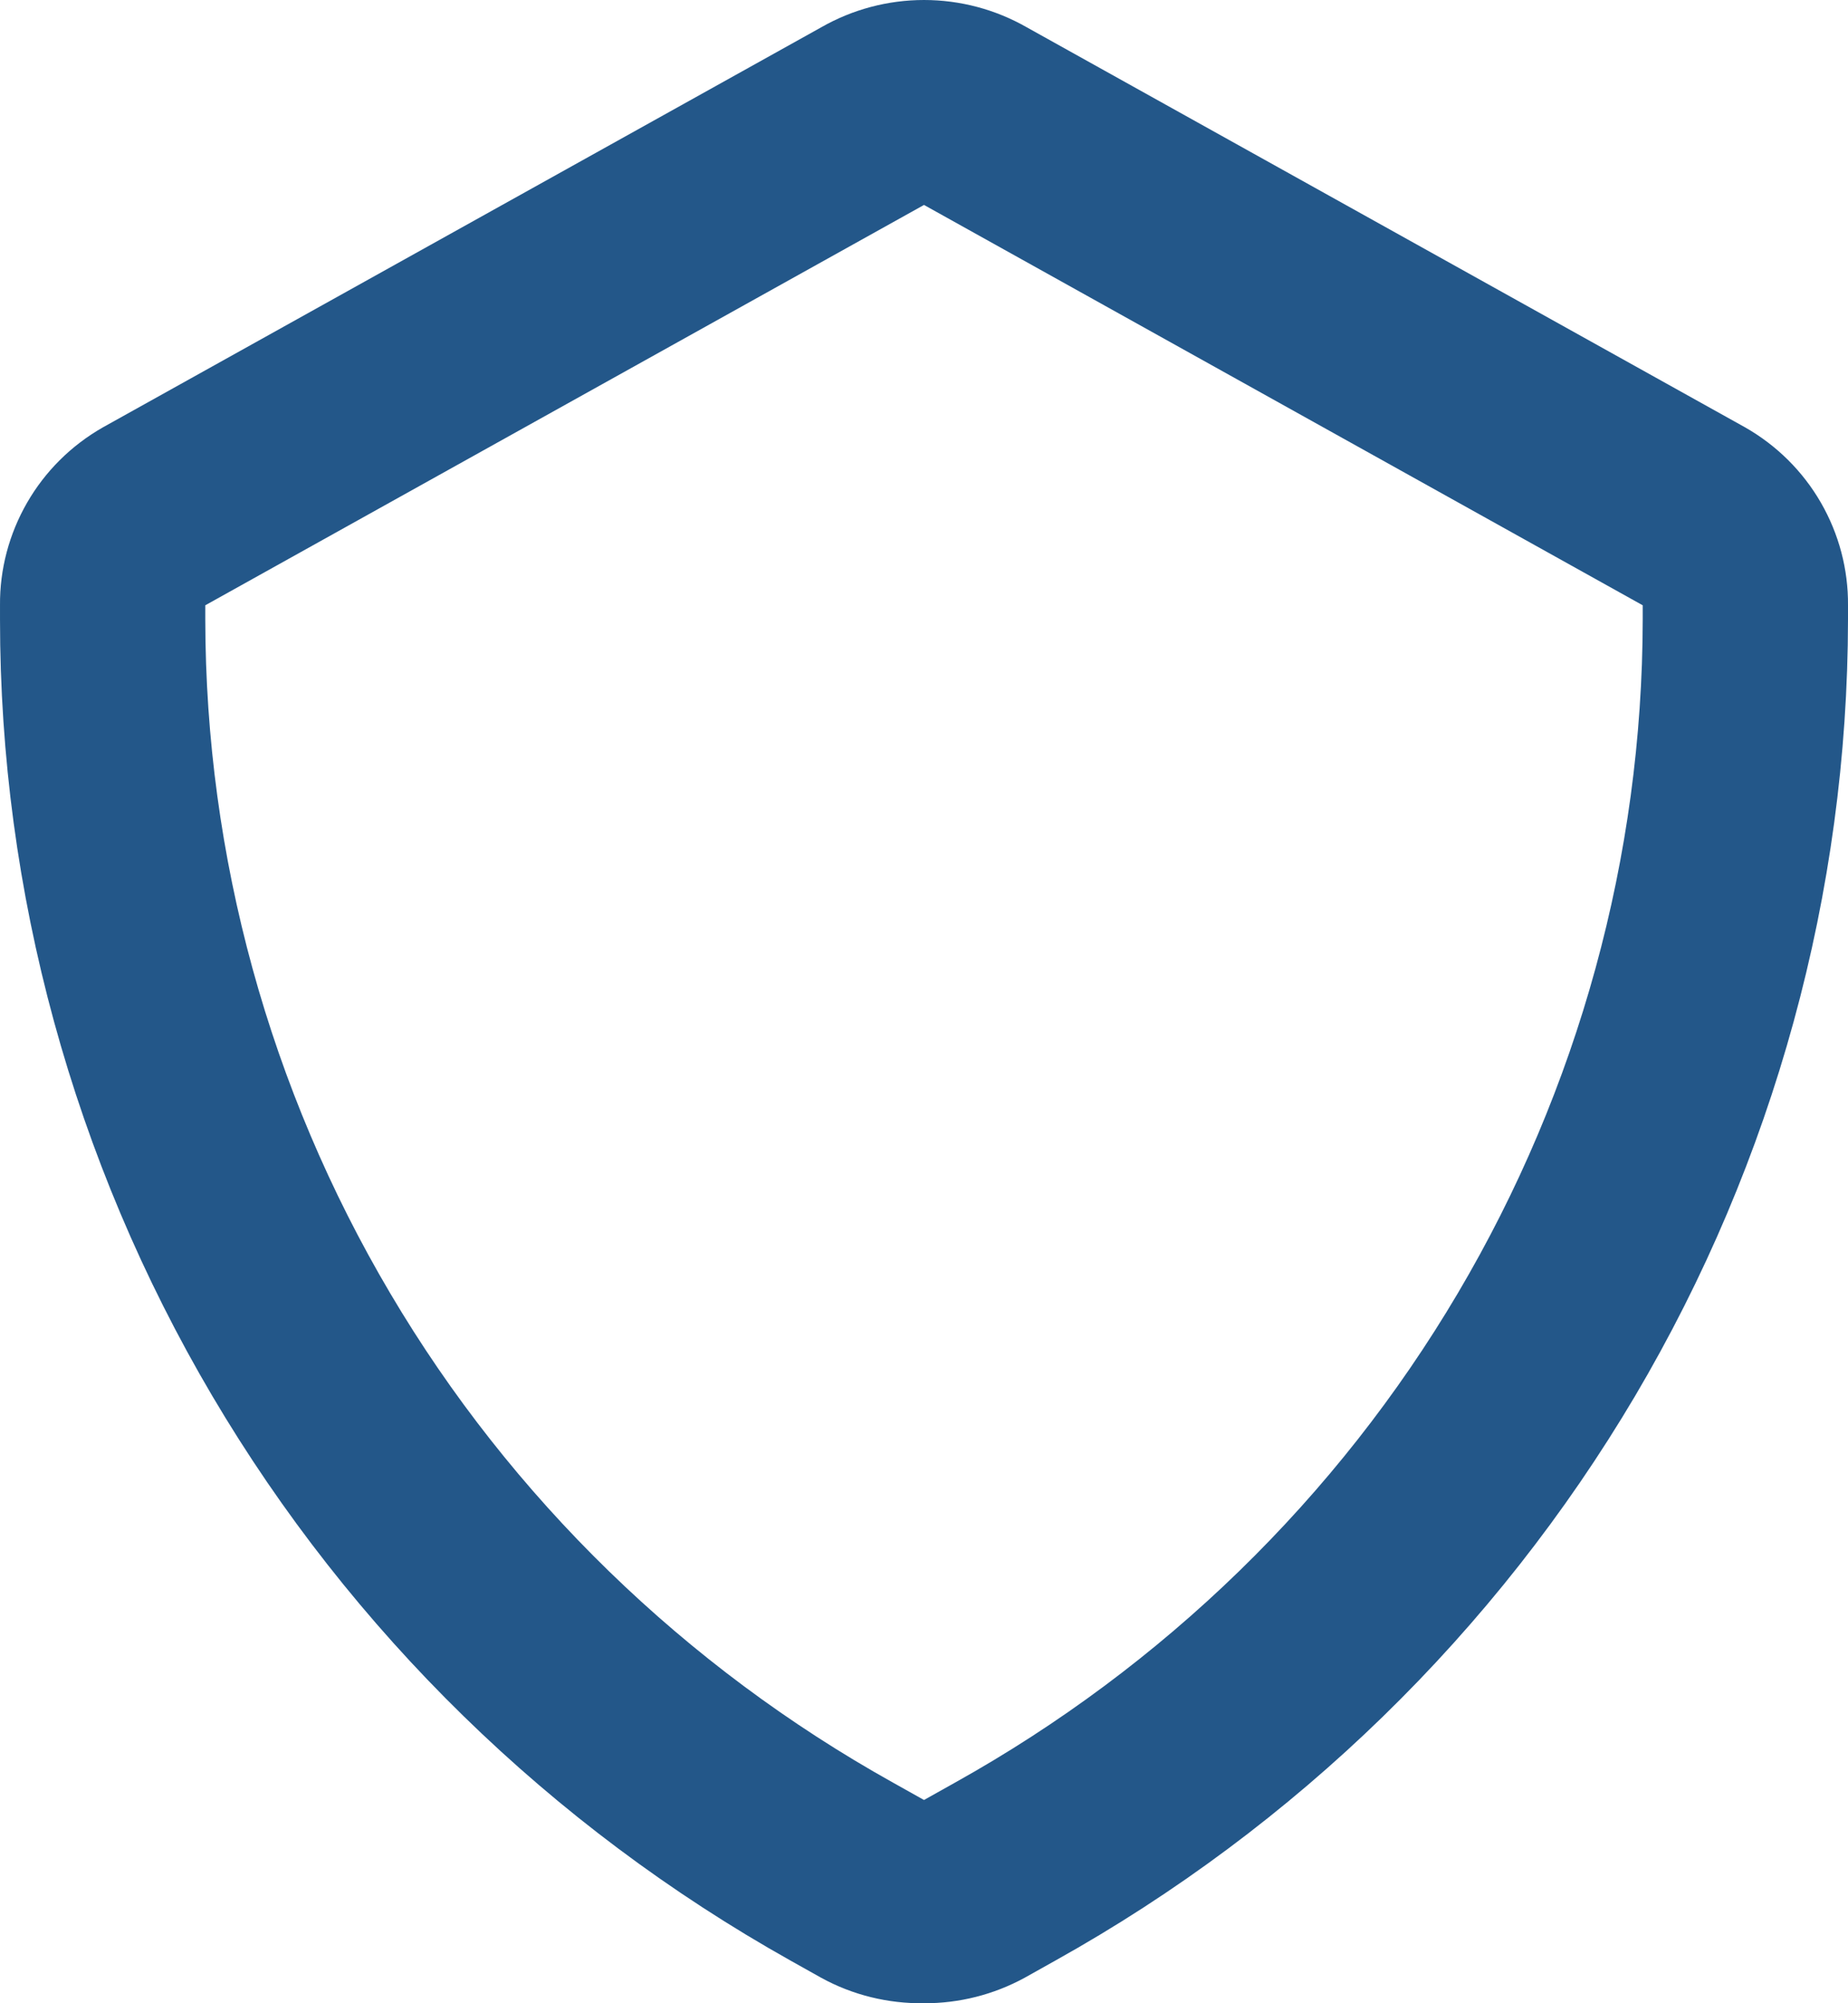 <svg width="12" height="13" viewBox="0 0 12 13" fill="none" xmlns="http://www.w3.org/2000/svg">
<path id="Vector" d="M6 13C5.767 13.003 5.537 12.947 5.333 12.835L5.133 12.723C3.576 11.851 2.28 10.586 1.378 9.058C0.476 7.529 0 5.79 5.34342e-05 4.02V3.928C-0.002 3.695 0.059 3.465 0.176 3.262C0.293 3.059 0.462 2.891 0.667 2.774L5.333 0.177C5.536 0.061 5.766 0 6 0C6.234 0 6.464 0.061 6.667 0.177L11.333 2.774C11.538 2.891 11.707 3.059 11.824 3.262C11.941 3.465 12.002 3.695 12 3.928V4.02C11.998 5.792 11.521 7.531 10.617 9.06C9.712 10.589 8.414 11.853 6.853 12.723L6.653 12.835C6.453 12.944 6.228 13.001 6 13ZM6 1.33L1.333 3.928V4.02C1.335 5.557 1.749 7.066 2.534 8.393C3.318 9.719 4.446 10.815 5.8 11.569L6 11.681L6.2 11.569C7.554 10.815 8.682 9.719 9.466 8.393C10.251 7.066 10.665 5.557 10.667 4.02V3.928L6 1.33Z" fill="#235789"/>
</svg>
